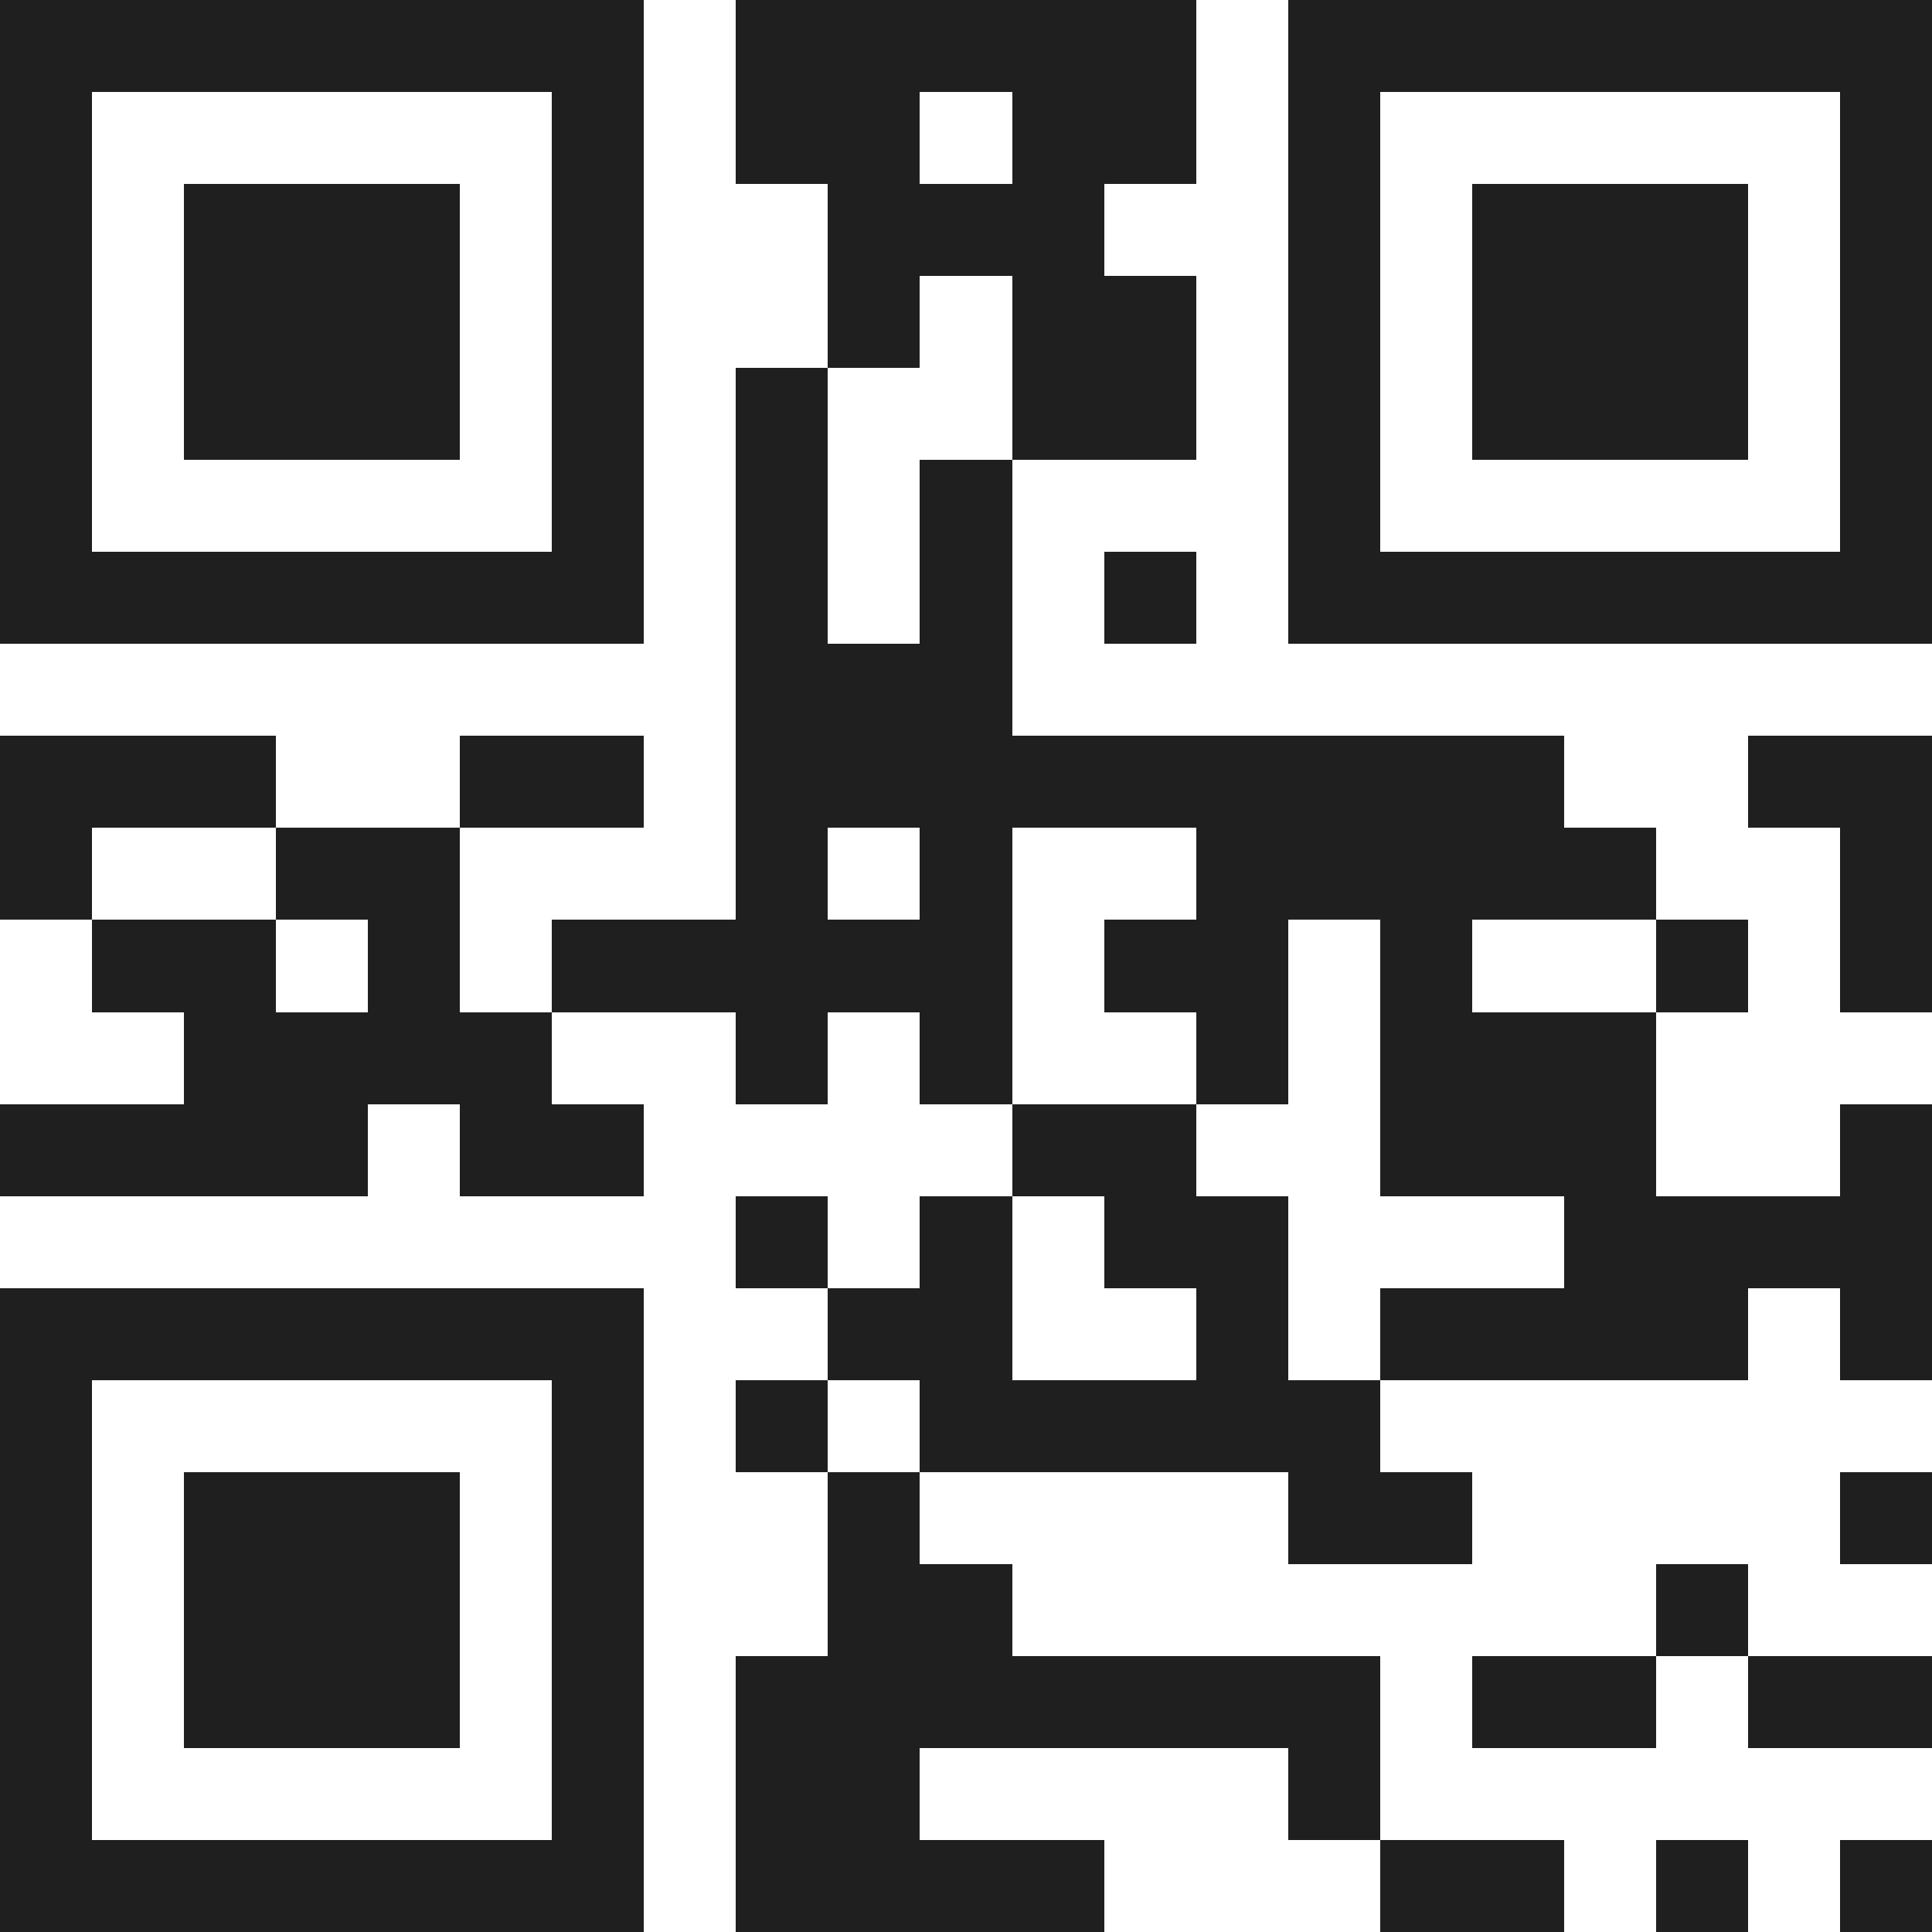 <svg xmlns="http://www.w3.org/2000/svg" viewBox="0 0 21 21" shape-rendering="crispEdges"><path fill="#ffffff" d="M0 0h21v21H0z"/><path stroke="#1f1f1f" d="M0 0.5h7m1 0h5m1 0h7M0 1.5h1m5 0h1m1 0h2m1 0h2m1 0h1m5 0h1M0 2.5h1m1 0h3m1 0h1m2 0h3m2 0h1m1 0h3m1 0h1M0 3.5h1m1 0h3m1 0h1m2 0h1m1 0h2m1 0h1m1 0h3m1 0h1M0 4.5h1m1 0h3m1 0h1m1 0h1m2 0h2m1 0h1m1 0h3m1 0h1M0 5.5h1m5 0h1m1 0h1m1 0h1m3 0h1m5 0h1M0 6.5h7m1 0h1m1 0h1m1 0h1m1 0h7M8 7.5h3M0 8.5h3m2 0h2m1 0h9m2 0h2M0 9.5h1m2 0h2m3 0h1m1 0h1m2 0h5m2 0h1M1 10.5h2m1 0h1m1 0h5m1 0h2m1 0h1m2 0h1m1 0h1M2 11.5h4m2 0h1m1 0h1m2 0h1m1 0h3M0 12.5h4m1 0h2m4 0h2m2 0h3m2 0h1M8 13.5h1m1 0h1m1 0h2m3 0h4M0 14.5h7m2 0h2m2 0h1m1 0h4m1 0h1M0 15.5h1m5 0h1m1 0h1m1 0h5M0 16.5h1m1 0h3m1 0h1m2 0h1m4 0h2m4 0h1M0 17.5h1m1 0h3m1 0h1m2 0h2m7 0h1M0 18.5h1m1 0h3m1 0h1m1 0h7m1 0h2m1 0h2M0 19.5h1m5 0h1m1 0h2m4 0h1M0 20.5h7m1 0h4m3 0h2m1 0h1m1 0h1"/></svg>
